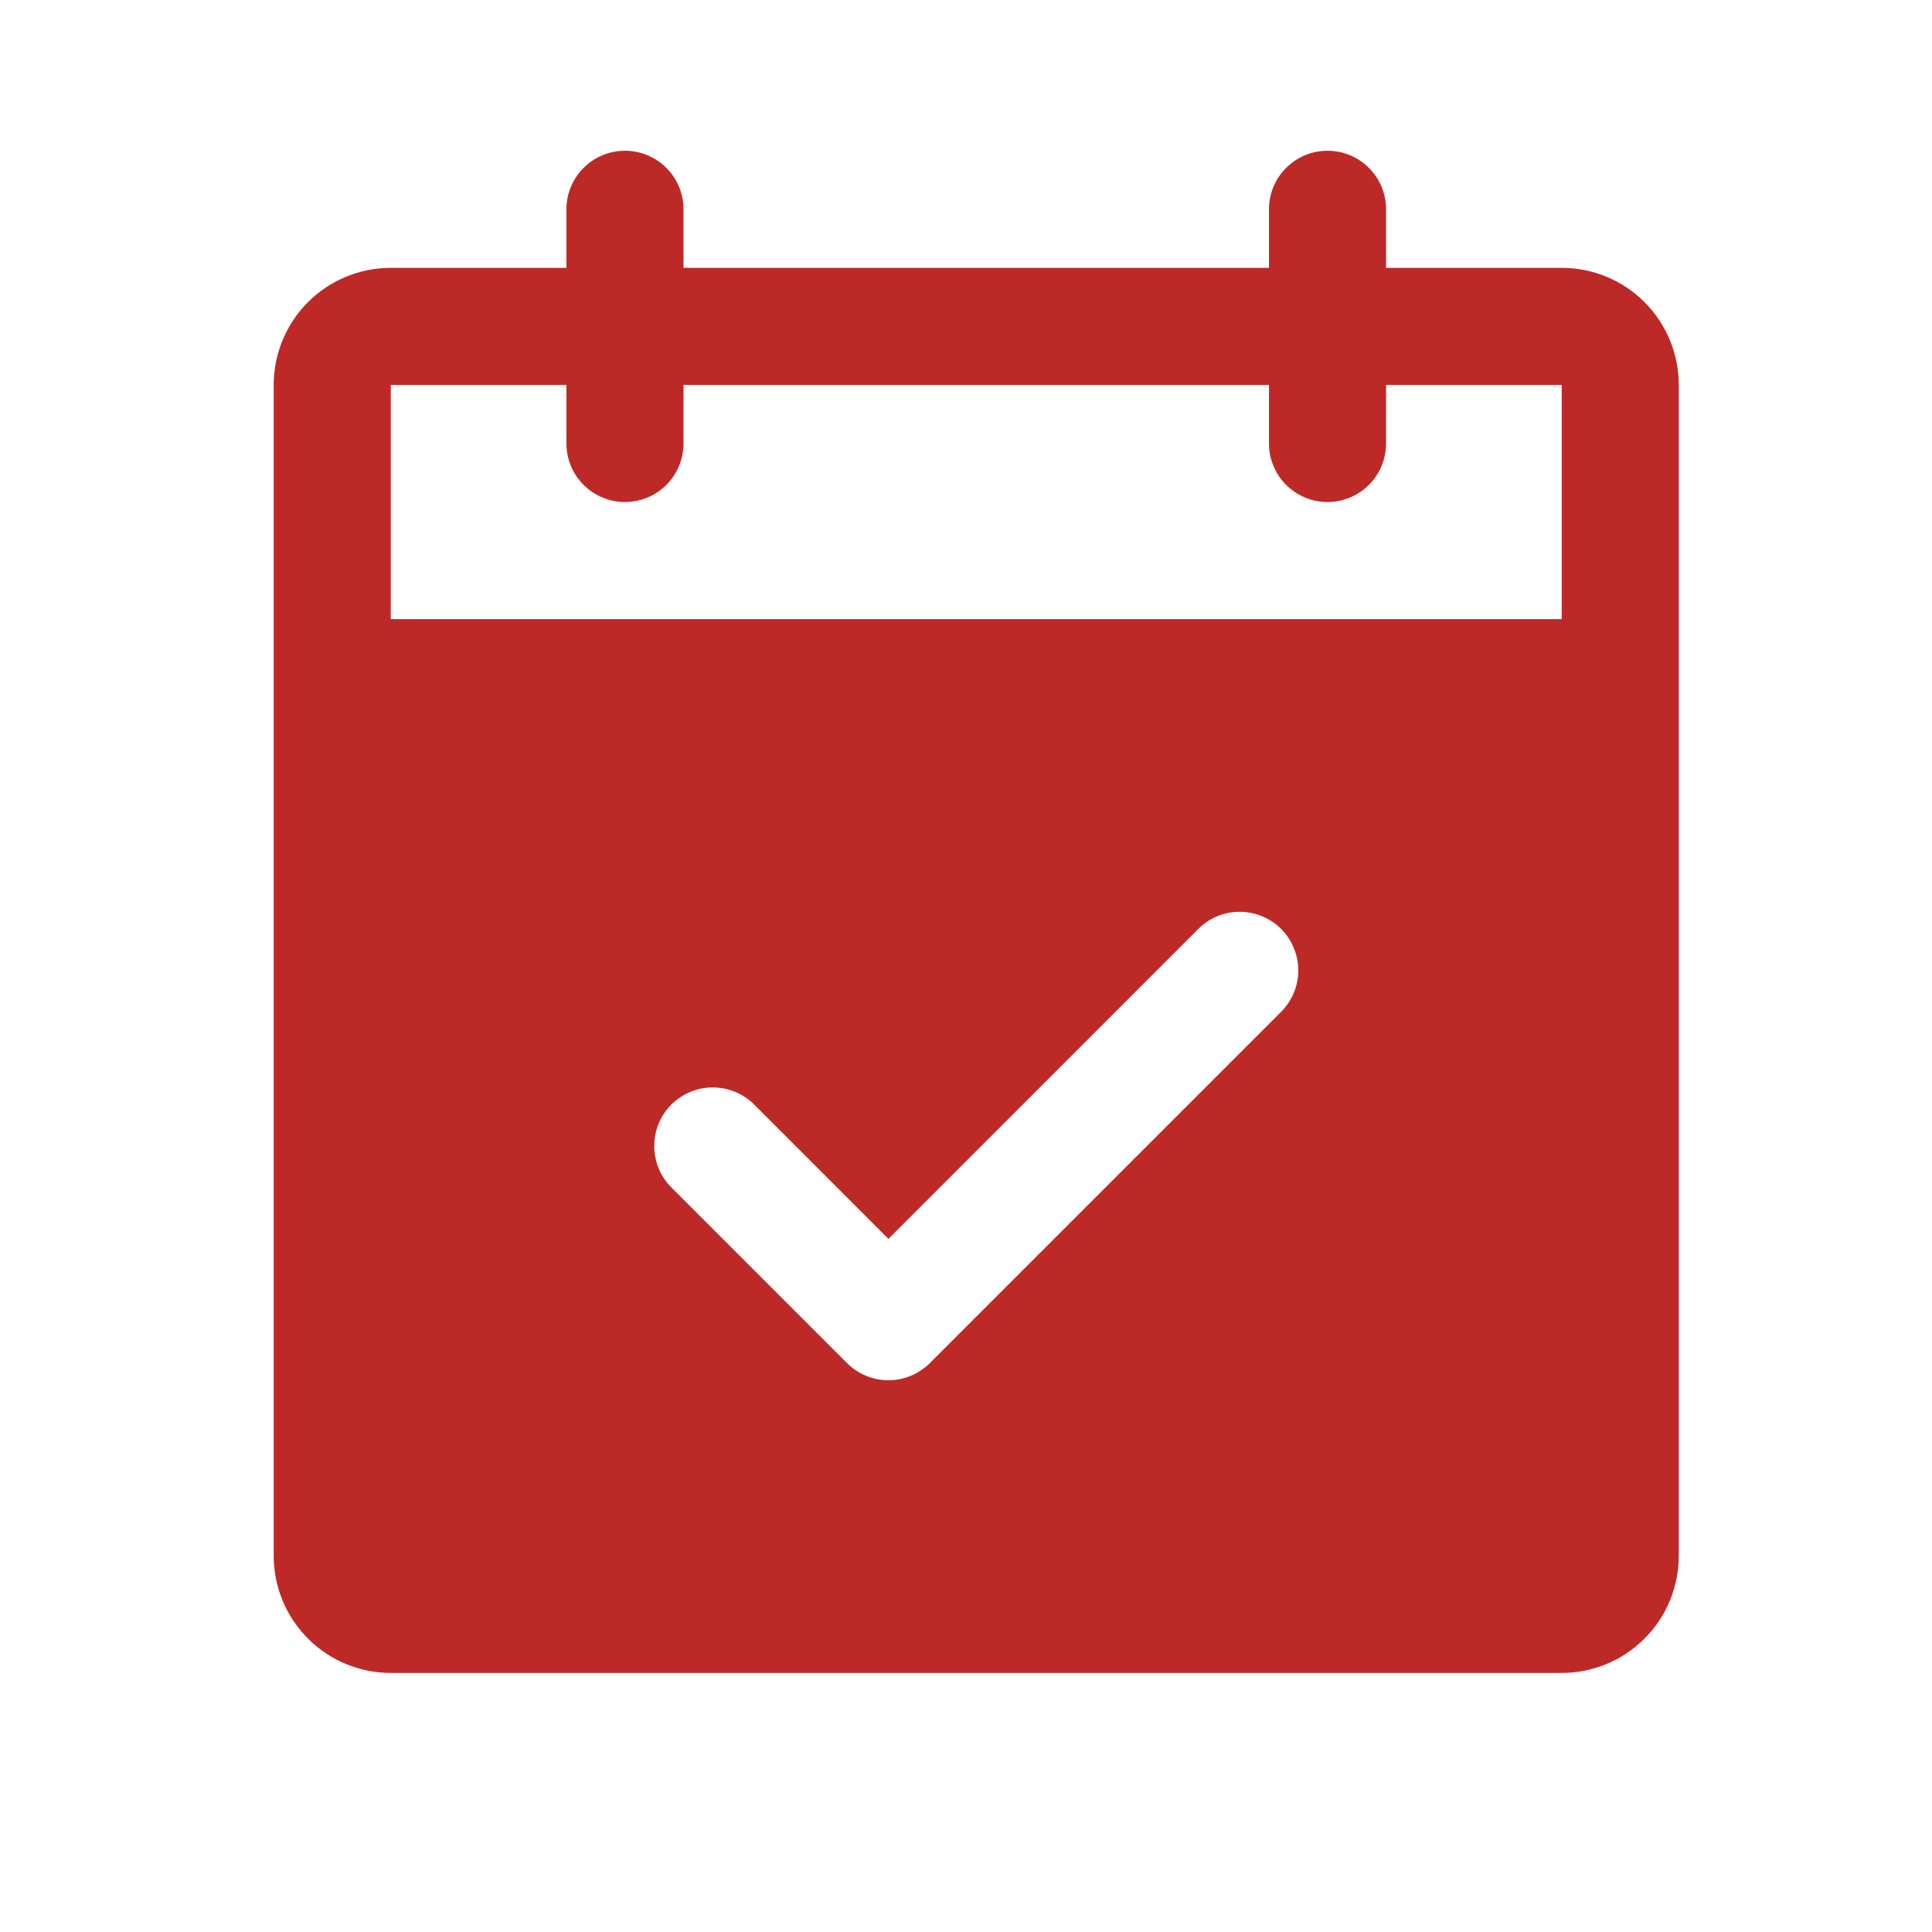 <?xml version="1.0" encoding="UTF-8"?> <svg xmlns="http://www.w3.org/2000/svg" width="33" height="33" viewBox="0 0 33 33" fill="none"> <path d="M26.675 4.575H23.675V3.575C23.675 3.309 23.57 3.055 23.382 2.868C23.195 2.68 22.94 2.575 22.675 2.575C22.41 2.575 22.155 2.68 21.968 2.868C21.78 3.055 21.675 3.309 21.675 3.575V4.575H11.675V3.575C11.675 3.309 11.57 3.055 11.382 2.868C11.195 2.68 10.94 2.575 10.675 2.575C10.41 2.575 10.155 2.68 9.968 2.868C9.78 3.055 9.675 3.309 9.675 3.575V4.575H6.675C6.145 4.575 5.636 4.785 5.261 5.16C4.886 5.536 4.675 6.044 4.675 6.575V26.575C4.675 27.105 4.886 27.614 5.261 27.989C5.636 28.364 6.145 28.575 6.675 28.575H26.675C27.206 28.575 27.714 28.364 28.089 27.989C28.464 27.614 28.675 27.105 28.675 26.575V6.575C28.675 6.044 28.464 5.536 28.089 5.16C27.714 4.785 27.206 4.575 26.675 4.575ZM21.883 17.282L15.883 23.282C15.79 23.375 15.679 23.449 15.558 23.499C15.437 23.55 15.306 23.576 15.175 23.576C15.044 23.576 14.914 23.55 14.792 23.499C14.671 23.449 14.56 23.375 14.467 23.282L11.467 20.282C11.28 20.095 11.175 19.84 11.175 19.575C11.175 19.309 11.28 19.055 11.467 18.867C11.655 18.68 11.91 18.574 12.175 18.574C12.44 18.574 12.695 18.68 12.883 18.867L15.175 21.161L20.468 15.867C20.56 15.774 20.671 15.701 20.792 15.65C20.913 15.6 21.044 15.574 21.175 15.574C21.306 15.574 21.436 15.6 21.558 15.65C21.679 15.701 21.79 15.774 21.883 15.867C21.975 15.96 22.049 16.07 22.099 16.192C22.15 16.313 22.176 16.443 22.176 16.575C22.176 16.706 22.15 16.836 22.099 16.958C22.049 17.079 21.975 17.189 21.883 17.282ZM6.675 10.575V6.575H9.675V7.575C9.675 7.84 9.78 8.094 9.968 8.282C10.155 8.469 10.41 8.575 10.675 8.575C10.94 8.575 11.195 8.469 11.382 8.282C11.57 8.094 11.675 7.84 11.675 7.575V6.575H21.675V7.575C21.675 7.84 21.78 8.094 21.968 8.282C22.155 8.469 22.41 8.575 22.675 8.575C22.94 8.575 23.195 8.469 23.382 8.282C23.57 8.094 23.675 7.84 23.675 7.575V6.575H26.675V10.575H6.675Z" fill="#BD2927"></path> </svg> 